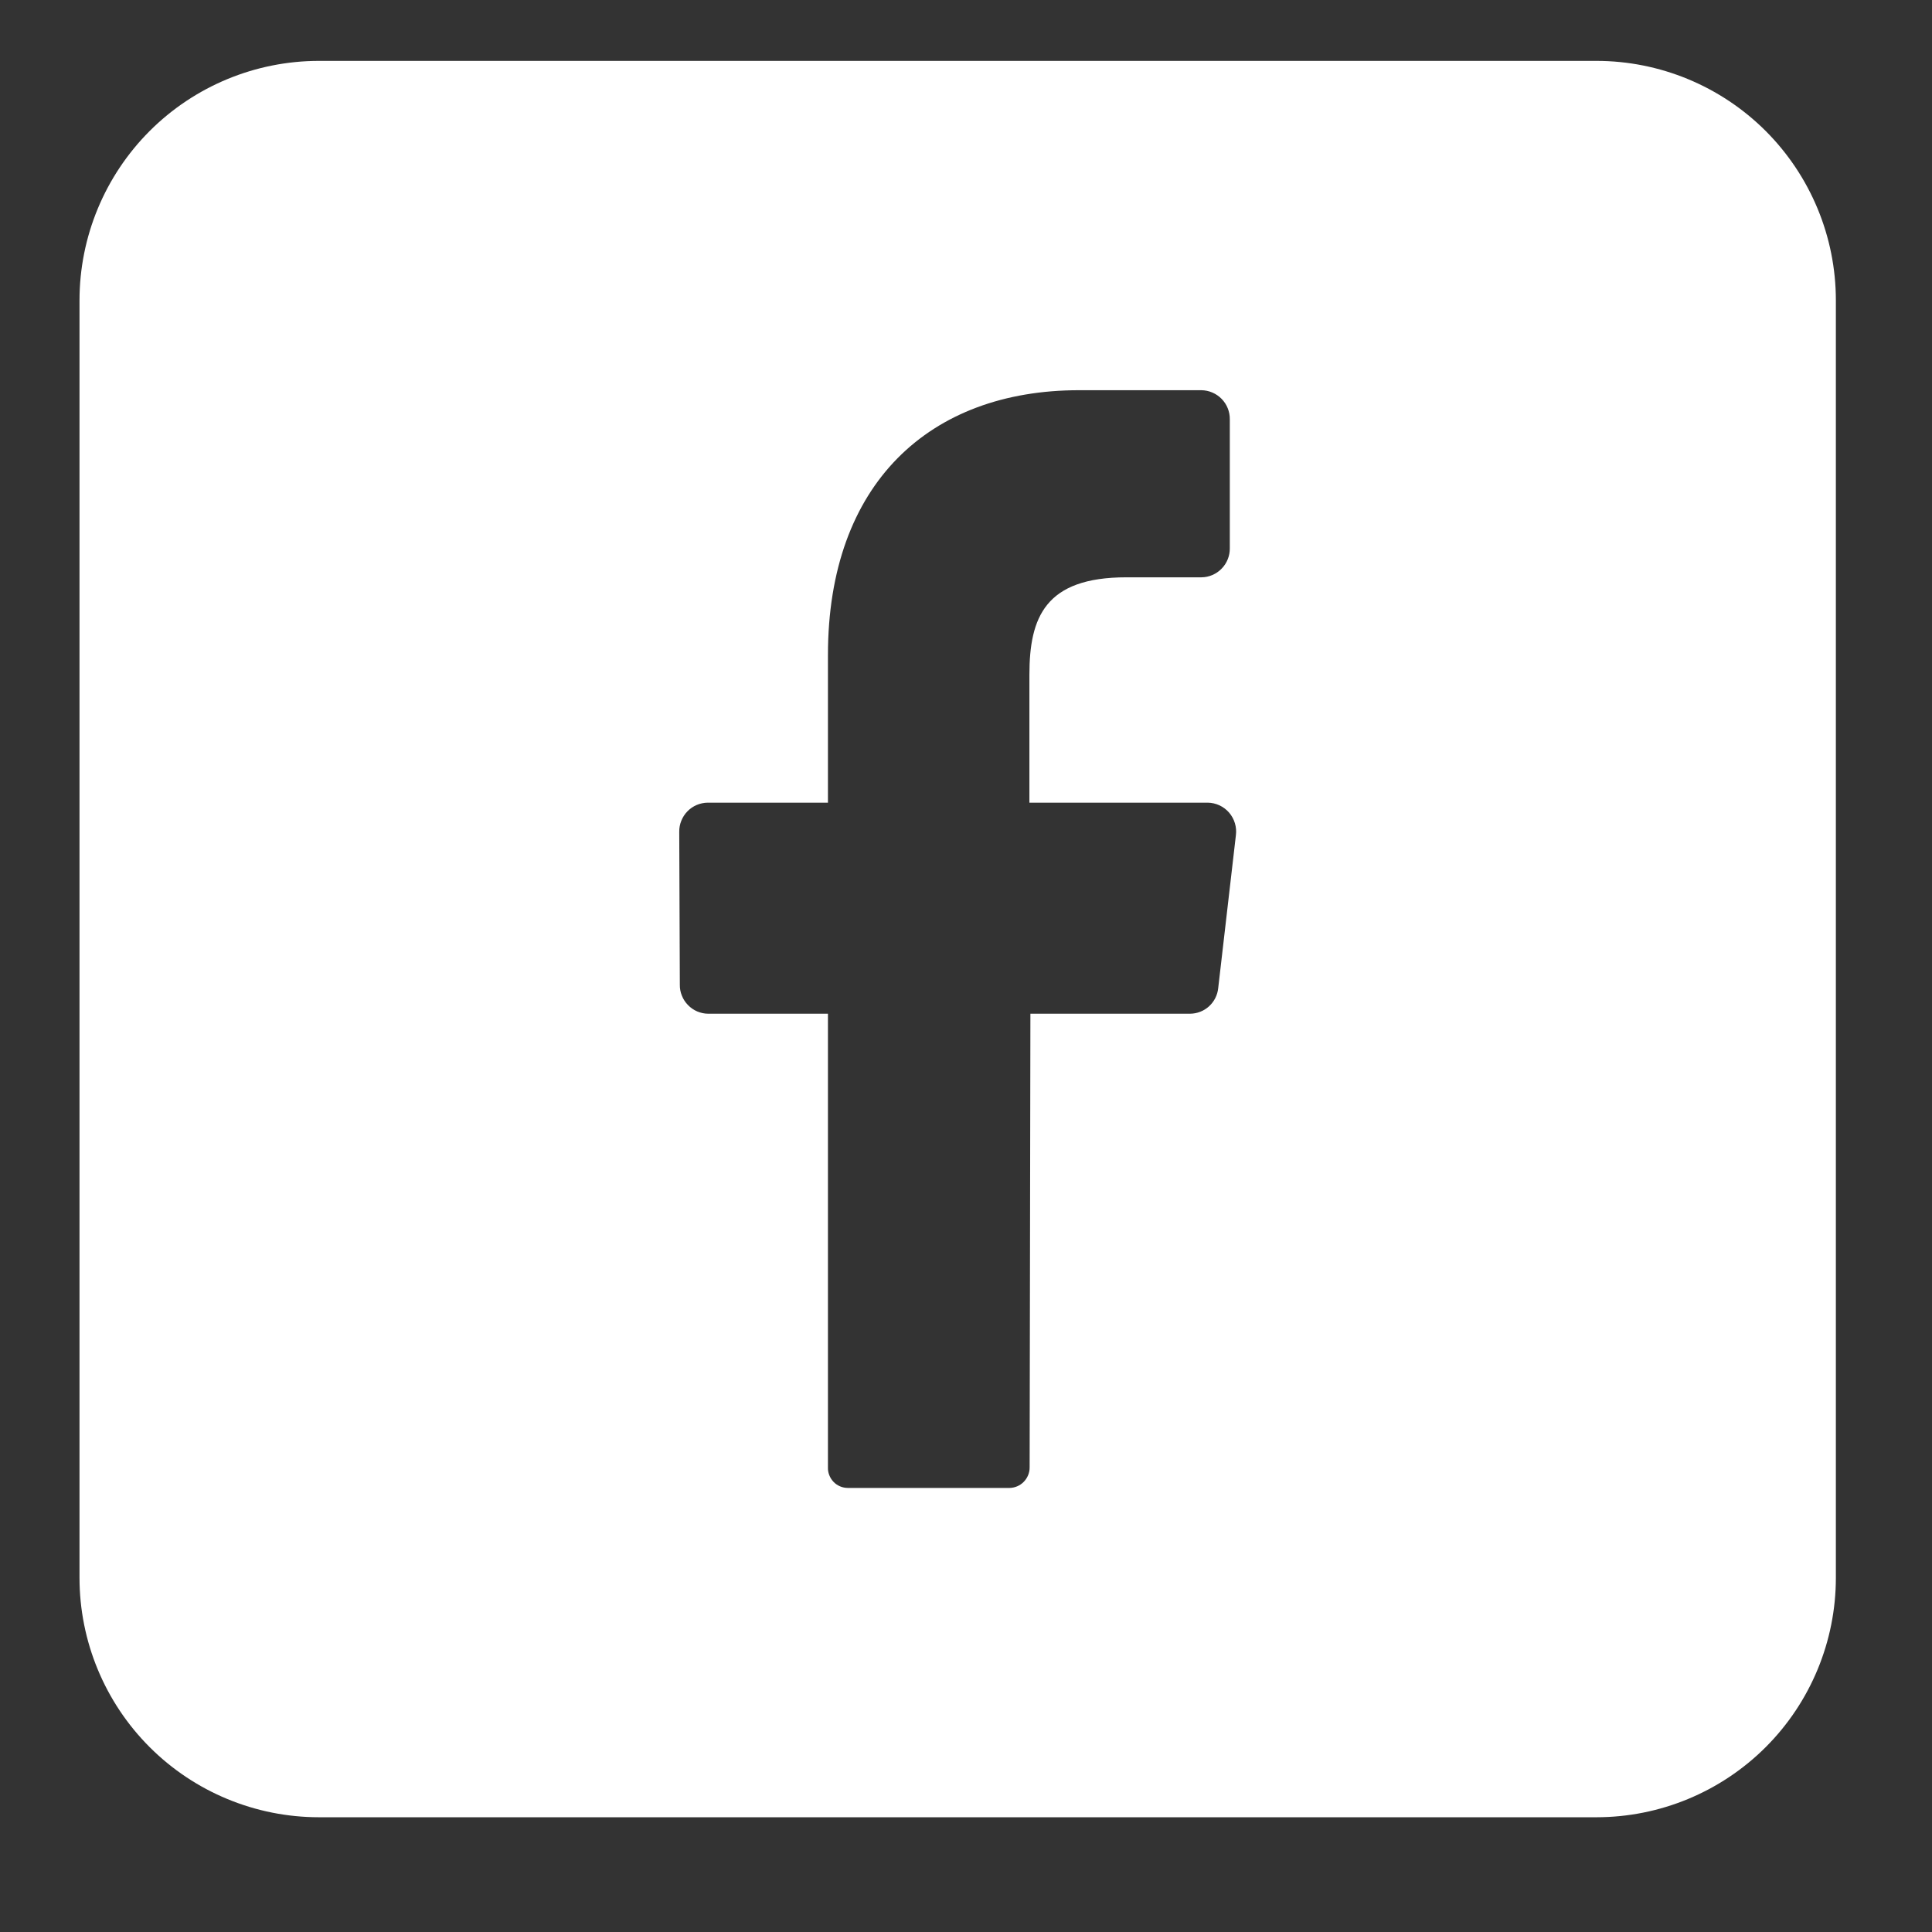 <svg width="33" height="33" viewBox="0 0 33 33" fill="none" xmlns="http://www.w3.org/2000/svg">
<rect x="0" y="0" width="33" height="33" fill="#333333" stroke="none"/>
<path d="M27.267 1.04H5.449C4.364 1.04 3.323 1.471 2.556 2.238C1.789 3.006 1.358 4.046 1.358 5.131L1.358 26.949C1.358 28.034 1.789 29.075 2.556 29.842C3.323 30.609 4.364 31.04 5.449 31.04H27.267C28.352 31.04 29.392 30.609 30.16 29.842C30.927 29.075 31.358 28.034 31.358 26.949V5.131C31.358 4.046 30.927 3.006 30.16 2.238C29.392 1.471 28.352 1.04 27.267 1.04ZM21.11 14.266L20.808 16.877C20.796 16.997 20.74 17.107 20.652 17.188C20.563 17.269 20.448 17.314 20.328 17.315H17.6L17.587 25.062C17.588 25.154 17.552 25.243 17.488 25.309C17.425 25.375 17.337 25.413 17.246 25.415H14.483C14.437 25.415 14.391 25.406 14.349 25.388C14.307 25.37 14.268 25.344 14.237 25.311C14.205 25.277 14.18 25.238 14.164 25.195C14.147 25.152 14.14 25.107 14.142 25.061V17.315H12.096C12.032 17.315 11.969 17.301 11.909 17.276C11.85 17.251 11.797 17.214 11.752 17.168C11.707 17.122 11.671 17.068 11.648 17.009C11.623 16.949 11.611 16.885 11.612 16.821L11.602 14.208C11.601 14.143 11.613 14.079 11.637 14.02C11.661 13.96 11.696 13.905 11.741 13.859C11.786 13.812 11.839 13.776 11.899 13.75C11.958 13.725 12.022 13.711 12.086 13.71H14.142V11.187C14.142 8.259 15.88 6.665 18.43 6.665H20.52C20.585 6.666 20.649 6.679 20.708 6.705C20.767 6.73 20.821 6.767 20.866 6.813C20.912 6.86 20.947 6.914 20.971 6.974C20.995 7.034 21.007 7.098 21.006 7.163V9.364C21.007 9.428 20.995 9.492 20.971 9.552C20.947 9.612 20.912 9.667 20.866 9.713C20.821 9.76 20.767 9.796 20.708 9.822C20.649 9.847 20.585 9.861 20.52 9.861H19.238C17.853 9.861 17.583 10.543 17.583 11.527V13.71H20.629C20.699 13.711 20.767 13.727 20.83 13.756C20.893 13.786 20.949 13.828 20.994 13.88C21.039 13.933 21.073 13.994 21.093 14.061C21.113 14.127 21.119 14.197 21.11 14.266Z" fill="white"/>
</svg>
